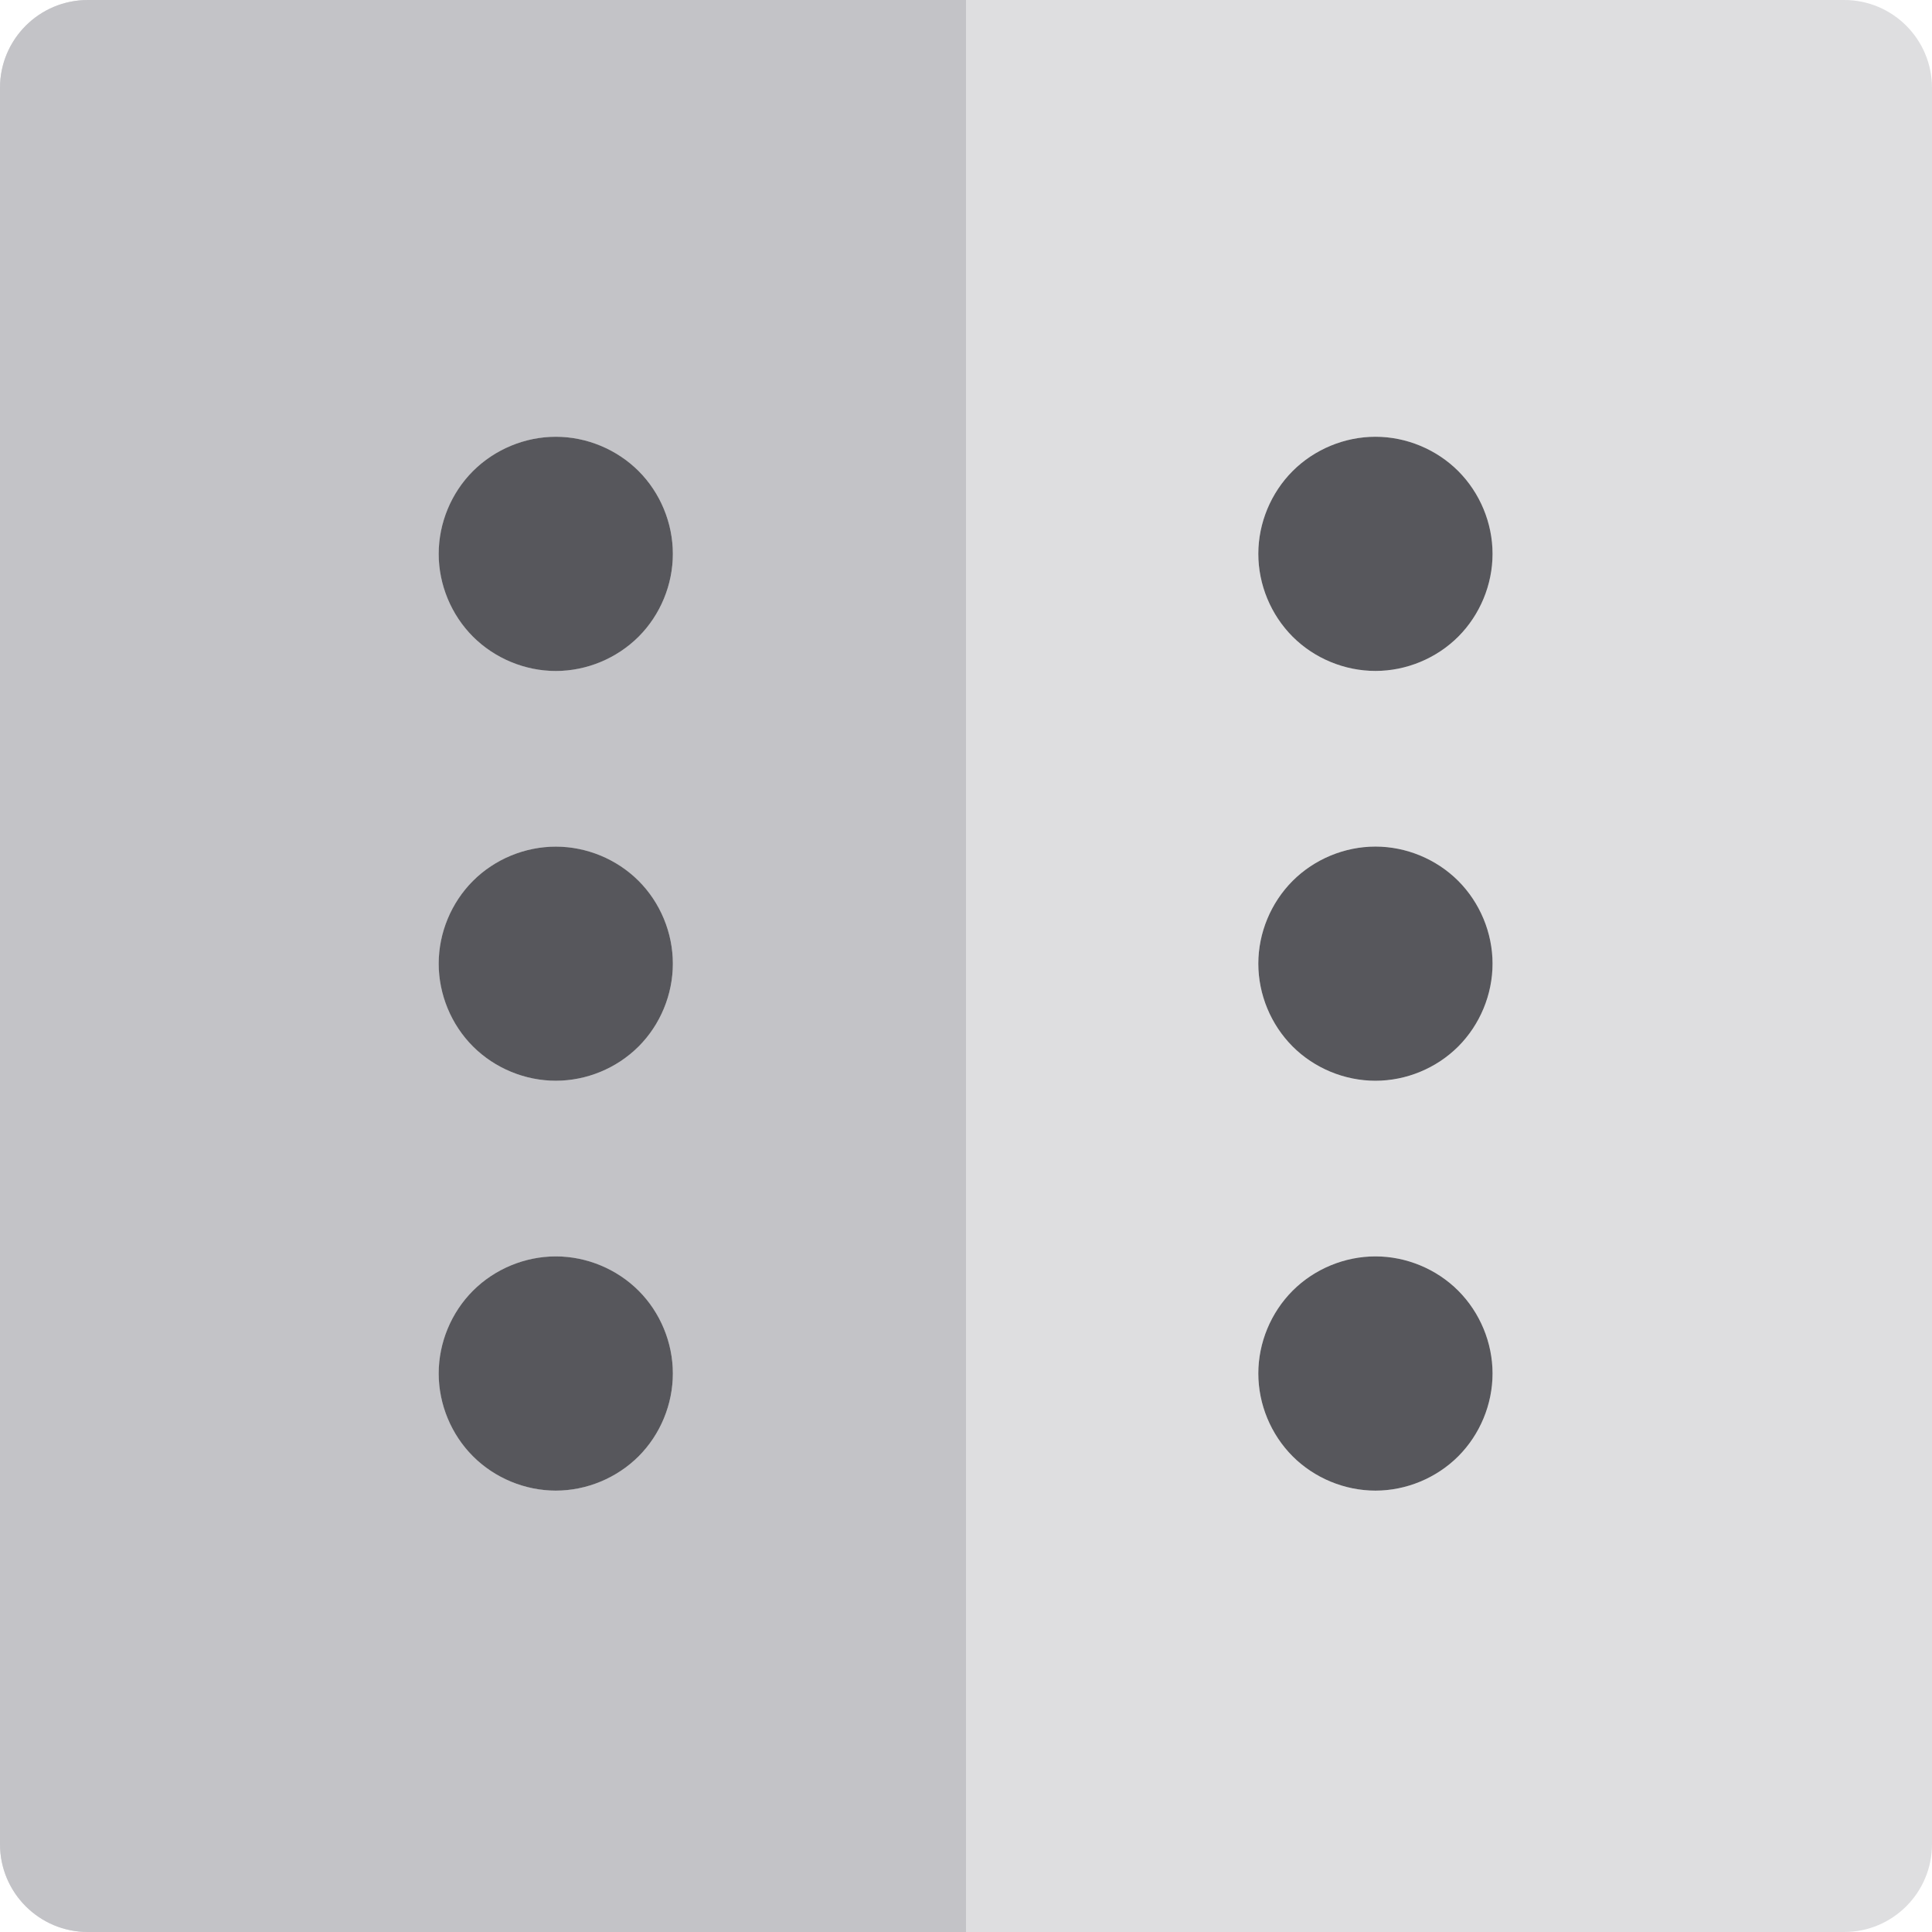 <?xml version="1.0" encoding="iso-8859-1"?>
<!-- Uploaded to: SVG Repo, www.svgrepo.com, Generator: SVG Repo Mixer Tools -->
<svg height="800px" width="800px" version="1.1" id="Layer_1" xmlns="http://www.w3.org/2000/svg" xmlns:xlink="http://www.w3.org/1999/xlink" 
	 viewBox="0 0 512 512" xml:space="preserve">
<path style="fill:#DEDEE0;" d="M488.727,0H256H23.273C10.42,0,0,10.42,0,23.273v465.455C0,501.582,10.42,512,23.273,512H256h232.727
	C501.58,512,512,501.582,512,488.727V23.273C512,10.42,501.58,0,488.727,0z M169.239,385.939
	c-5.787,5.773-13.777,9.092-21.938,9.092c-8.176,0-16.184-3.32-21.954-9.092c-5.772-5.772-9.092-13.777-9.092-21.952
	c0-8.161,3.322-16.167,9.092-21.938c5.772-5.772,13.777-9.092,21.954-9.092c8.161,0,16.15,3.32,21.938,9.092
	c5.772,5.772,9.076,13.777,9.076,21.938C178.316,372.162,175.011,380.168,169.239,385.939z M169.239,277.333
	c-5.787,5.773-13.777,9.078-21.938,9.078c-8.176,0-16.168-3.305-21.954-9.078c-5.772-5.772-9.092-13.777-9.092-21.952
	c0-8.161,3.322-16.167,9.092-21.938c5.772-5.772,13.777-9.076,21.954-9.076c8.161,0,16.15,3.305,21.938,9.076
	c5.772,5.772,9.076,13.777,9.076,21.938C178.316,263.556,175.011,271.562,169.239,277.333z M169.239,168.727
	c-5.787,5.773-13.777,9.092-21.938,9.092c-8.176,0-16.168-3.32-21.954-9.092c-5.772-5.772-9.092-13.777-9.092-21.938
	c0-8.176,3.322-16.182,9.092-21.954c5.786-5.772,13.777-9.092,21.954-9.092c8.161,0,16.15,3.32,21.938,9.092
	c5.772,5.772,9.076,13.777,9.076,21.954C178.316,154.95,175.011,162.956,169.239,168.727z M386.451,385.939
	c-5.787,5.773-13.777,9.092-21.938,9.092c-8.177,0-16.184-3.32-21.954-9.092c-5.772-5.786-9.092-13.777-9.092-21.952
	c0-8.161,3.322-16.151,9.092-21.938c5.772-5.772,13.777-9.092,21.954-9.092c8.161,0,16.167,3.32,21.938,9.092
	c5.772,5.787,9.092,13.777,9.092,21.938C395.543,372.162,392.223,380.154,386.451,385.939z M386.451,277.333
	c-5.787,5.773-13.777,9.078-21.938,9.078c-8.177,0-16.184-3.305-21.954-9.078c-5.772-5.786-9.092-13.777-9.092-21.952
	c0-8.161,3.322-16.151,9.092-21.938c5.772-5.772,13.777-9.092,21.954-9.092c8.161,0,16.15,3.32,21.938,9.092
	c5.772,5.787,9.092,13.777,9.092,21.938C395.543,263.556,392.223,271.548,386.451,277.333z M386.451,168.727
	c-5.787,5.773-13.777,9.078-21.938,9.078c-8.177,0-16.184-3.305-21.954-9.078c-5.772-5.786-9.092-13.777-9.092-21.952
	c0-8.161,3.322-16.151,9.092-21.938c5.772-5.772,13.777-9.092,21.954-9.092c8.161,0,16.15,3.32,21.938,9.092
	c5.772,5.787,9.092,13.777,9.092,21.938C395.543,154.95,392.223,162.942,386.451,168.727z"/>
<path style="fill:#C3C3C7;" d="M23.273,0.002C10.42,0.002,0,10.42,0,23.274v465.453C0,501.582,10.42,512,23.273,512H256V0.002
	H23.273z M169.239,385.939c-5.787,5.773-13.777,9.092-21.938,9.092c-8.176,0-16.184-3.32-21.954-9.092
	c-5.772-5.772-9.092-13.777-9.092-21.952c0-8.161,3.322-16.167,9.092-21.938c5.772-5.772,13.777-9.092,21.954-9.092
	c8.161,0,16.15,3.32,21.938,9.092c5.772,5.772,9.076,13.777,9.076,21.938C178.316,372.162,175.011,380.168,169.239,385.939z
	 M169.239,277.333c-5.787,5.773-13.777,9.078-21.938,9.078c-8.176,0-16.168-3.305-21.954-9.078
	c-5.772-5.772-9.092-13.777-9.092-21.952c0-8.161,3.322-16.167,9.092-21.938c5.772-5.772,13.777-9.076,21.954-9.076
	c8.161,0,16.15,3.305,21.938,9.076c5.772,5.772,9.076,13.777,9.076,21.938C178.316,263.556,175.011,271.562,169.239,277.333z
	 M169.239,168.727c-5.787,5.773-13.777,9.092-21.938,9.092c-8.176,0-16.168-3.32-21.954-9.092
	c-5.772-5.772-9.092-13.777-9.092-21.938c0-8.176,3.322-16.182,9.092-21.954c5.786-5.772,13.777-9.092,21.954-9.092
	c8.161,0,16.15,3.32,21.938,9.092c5.772,5.772,9.076,13.777,9.076,21.954C178.316,154.95,175.011,162.956,169.239,168.727z"/>
<g>
	<path style="fill:#57575C;" d="M147.301,115.745c-8.176,0-16.168,3.32-21.954,9.092c-5.772,5.772-9.092,13.777-9.092,21.954
		c0,8.161,3.322,16.167,9.092,21.938c5.786,5.773,13.777,9.092,21.954,9.092c8.161,0,16.15-3.32,21.938-9.092
		c5.772-5.772,9.076-13.777,9.076-21.938c0-8.176-3.305-16.182-9.076-21.954C163.452,119.063,155.462,115.745,147.301,115.745z"/>
	<path style="fill:#57575C;" d="M147.301,224.365c-8.176,0-16.184,3.305-21.954,9.076c-5.772,5.772-9.092,13.777-9.092,21.938
		c0,8.176,3.322,16.182,9.092,21.952c5.786,5.773,13.777,9.078,21.954,9.078c8.161,0,16.15-3.305,21.938-9.078
		c5.772-5.772,9.076-13.777,9.076-21.952c0-8.161-3.305-16.167-9.076-21.938C163.452,227.669,155.462,224.365,147.301,224.365z"/>
	<path style="fill:#57575C;" d="M147.301,332.957c-8.176,0-16.184,3.32-21.954,9.092c-5.772,5.772-9.092,13.777-9.092,21.938
		c0,8.176,3.322,16.182,9.092,21.952c5.772,5.773,13.777,9.092,21.954,9.092c8.161,0,16.15-3.32,21.938-9.092
		c5.772-5.772,9.076-13.777,9.076-21.952c0-8.161-3.305-16.167-9.076-21.938C163.452,336.275,155.462,332.957,147.301,332.957z"/>
	<path style="fill:#57575C;" d="M364.513,115.745c-8.178,0-16.184,3.32-21.954,9.092c-5.772,5.787-9.092,13.777-9.092,21.938
		c0,8.176,3.322,16.167,9.092,21.952c5.772,5.773,13.777,9.078,21.954,9.078c8.161,0,16.15-3.305,21.938-9.078
		c5.772-5.786,9.092-13.777,9.092-21.952c0-8.161-3.322-16.151-9.092-21.938C380.664,119.063,372.674,115.745,364.513,115.745z"/>
	<path style="fill:#57575C;" d="M364.513,224.351c-8.178,0-16.184,3.32-21.954,9.092c-5.772,5.787-9.092,13.777-9.092,21.938
		c0,8.176,3.322,16.167,9.092,21.952c5.772,5.773,13.777,9.078,21.954,9.078c8.161,0,16.15-3.305,21.938-9.078
		c5.772-5.787,9.092-13.777,9.092-21.952c0-8.161-3.322-16.151-9.092-21.938C380.664,227.669,372.674,224.351,364.513,224.351z"/>
	<path style="fill:#57575C;" d="M364.513,332.957c-8.178,0-16.184,3.32-21.954,9.092c-5.772,5.787-9.092,13.777-9.092,21.938
		c0,8.176,3.322,16.167,9.092,21.952c5.772,5.773,13.777,9.092,21.954,9.092c8.161,0,16.15-3.32,21.938-9.092
		c5.772-5.787,9.092-13.777,9.092-21.952c0-8.161-3.322-16.151-9.092-21.938C380.68,336.275,372.674,332.957,364.513,332.957z"/>
</g>
</svg>
